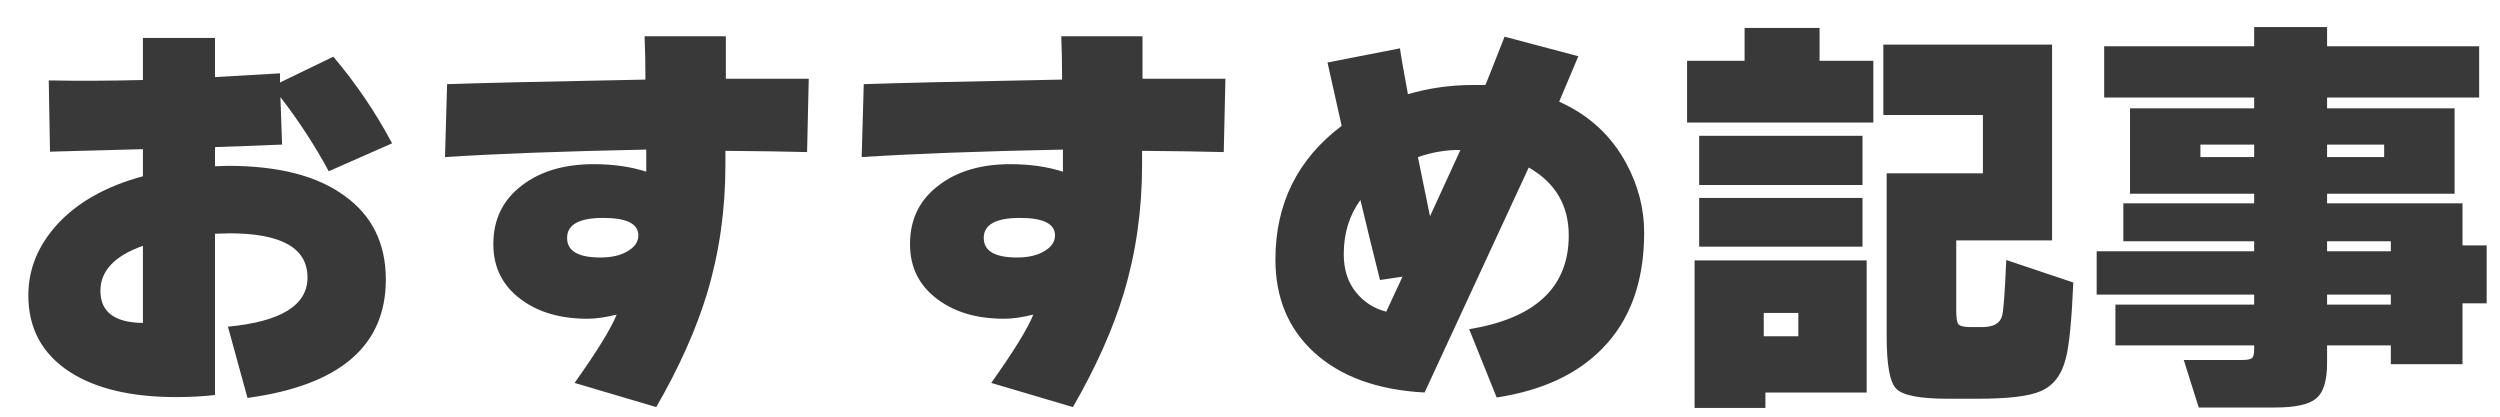 <svg width="120" height="20" viewBox="0 0 120 20" fill="none" xmlns="http://www.w3.org/2000/svg">
<path d="M18.82 6.88L15.78 8.22C15.127 7.007 14.353 5.82 13.46 4.66L13.54 6.94C12.633 6.98 11.56 7.02 10.32 7.06V7.98C10.6 7.967 10.807 7.96 10.94 7.96C13.367 7.96 15.233 8.44 16.54 9.4C17.86 10.347 18.52 11.687 18.52 13.42C18.52 16.607 16.307 18.5 11.88 19.1L10.94 15.68C13.487 15.44 14.76 14.653 14.76 13.32C14.76 11.907 13.513 11.2 11.02 11.2C10.873 11.2 10.64 11.207 10.32 11.22V18.96C9.747 19.027 9.12 19.06 8.44 19.06C6.307 19.06 4.613 18.66 3.36 17.86C2.027 16.993 1.36 15.767 1.36 14.18C1.36 12.927 1.82 11.793 2.74 10.78C3.713 9.713 5.087 8.94 6.86 8.46V7.16L2.4 7.28L2.34 3.86C3.767 3.887 5.273 3.88 6.86 3.84V1.82H10.32V3.7C11.013 3.66 12.053 3.6 13.44 3.52V3.96L16 2.72C17.093 4.013 18.033 5.4 18.82 6.88ZM6.86 15.5V11.8C5.5 12.28 4.82 13 4.82 13.96C4.82 14.973 5.5 15.487 6.86 15.5ZM38.82 3.78L38.74 7.3C37.767 7.273 36.46 7.253 34.82 7.24C34.82 7.68 34.82 7.9 34.82 7.9C34.82 10.073 34.527 12.133 33.94 14.08C33.42 15.8 32.607 17.62 31.5 19.54L27.58 18.38C28.66 16.86 29.333 15.767 29.6 15.1C29.067 15.233 28.6 15.3 28.2 15.3C26.907 15.3 25.847 14.993 25.02 14.38C24.127 13.727 23.68 12.84 23.68 11.72C23.68 10.52 24.147 9.573 25.08 8.88C25.96 8.213 27.1 7.88 28.5 7.88C29.433 7.88 30.273 8 31.02 8.24V7.18C27.047 7.26 23.827 7.38 21.36 7.54L21.46 4.04C22.94 3.987 26.113 3.913 30.98 3.82C30.98 3.047 30.967 2.353 30.94 1.74H34.84V3.78C34.8 3.78 36.127 3.78 38.82 3.78ZM30.64 11.3C30.64 10.74 30.08 10.46 28.96 10.46C27.8 10.46 27.22 10.78 27.22 11.42C27.22 12.047 27.753 12.36 28.82 12.36C29.353 12.36 29.787 12.26 30.12 12.06C30.467 11.86 30.64 11.607 30.64 11.3ZM58.82 3.78L58.74 7.3C57.767 7.273 56.46 7.253 54.82 7.24C54.82 7.68 54.82 7.9 54.82 7.9C54.82 10.073 54.527 12.133 53.94 14.08C53.42 15.8 52.607 17.62 51.5 19.54L47.58 18.38C48.66 16.86 49.333 15.767 49.6 15.1C49.067 15.233 48.6 15.3 48.2 15.3C46.907 15.3 45.847 14.993 45.02 14.38C44.127 13.727 43.68 12.84 43.68 11.72C43.68 10.52 44.147 9.573 45.08 8.88C45.96 8.213 47.1 7.88 48.5 7.88C49.433 7.88 50.273 8 51.02 8.24V7.18C47.047 7.26 43.827 7.38 41.36 7.54L41.46 4.04C42.94 3.987 46.113 3.913 50.98 3.82C50.98 3.047 50.967 2.353 50.94 1.74H54.84V3.78C54.8 3.78 56.127 3.78 58.82 3.78ZM50.64 11.3C50.64 10.74 50.08 10.46 48.96 10.46C47.8 10.46 47.22 10.78 47.22 11.42C47.22 12.047 47.753 12.36 48.82 12.36C49.353 12.36 49.787 12.26 50.12 12.06C50.467 11.86 50.64 11.607 50.64 11.3ZM78.92 11.16C78.92 13.52 78.247 15.38 76.9 16.74C75.7 17.967 74.013 18.747 71.84 19.08L70.52 15.8C73.707 15.28 75.3 13.78 75.3 11.3C75.3 9.86 74.66 8.773 73.38 8.04C73.167 8.507 71.5 12.107 68.38 18.84C66.113 18.72 64.34 18.073 63.06 16.9C61.833 15.767 61.22 14.287 61.22 12.46C61.22 9.78 62.28 7.64 64.4 6.04L63.72 3L67.2 2.32C67.227 2.56 67.353 3.293 67.58 4.52C68.593 4.227 69.627 4.08 70.68 4.08C71.093 4.08 71.3 4.08 71.3 4.08C71.353 3.96 71.66 3.187 72.22 1.76L75.76 2.7L74.84 4.88C76.267 5.52 77.34 6.507 78.06 7.84C78.633 8.907 78.92 10.013 78.92 11.16ZM70.1 7.2C69.447 7.187 68.767 7.3 68.06 7.54L68.64 10.38L70.1 7.2ZM67.32 13.28L66.24 13.44C65.947 12.28 65.633 11 65.3 9.6C64.767 10.333 64.5 11.2 64.5 12.2C64.5 12.933 64.693 13.54 65.08 14.02C65.467 14.5 65.953 14.813 66.54 14.96L67.32 13.28ZM99.52 13.56C99.44 15.387 99.32 16.6 99.16 17.2C98.96 18 98.553 18.527 97.94 18.78C97.393 19.02 96.387 19.14 94.92 19.14H93.5C92.153 19.14 91.327 18.98 91.02 18.66C90.713 18.353 90.56 17.52 90.56 16.16V8.32H95.18V5.52H90.4V2.14H98.5V11.54H93.9V14.92C93.9 15.253 93.933 15.467 94 15.56C94.08 15.653 94.273 15.7 94.58 15.7H95.14C95.687 15.7 96.007 15.52 96.1 15.16C96.167 14.947 96.233 14.053 96.3 12.48L99.52 13.56ZM89.92 5.88H80.98V2.92H83.74V1.34H87.34V2.92H89.92V5.88ZM89.4 8.88H81.56V6.52H89.4V8.88ZM89.4 11.84H81.56V9.5H89.4V11.84ZM89.6 18.84H84.74V19.58H81.34V12.5H89.6V18.84ZM86.32 16.14V15.02H84.66V16.14H86.32ZM119.36 14.56H118.2V17.48H114.76V16.58H111.7V17.42C111.7 18.273 111.527 18.84 111.18 19.12C110.847 19.413 110.187 19.56 109.2 19.56H105.54L104.82 17.28H107.6C107.84 17.28 108 17.253 108.08 17.2C108.16 17.147 108.2 17.007 108.2 16.78V16.58H101.54V14.62H108.2V14.14H100.64V12.06H108.2V11.58H101.92V9.76H108.2V9.3H102.24V5.2H108.2V4.68H101V2.22H108.2V1.3H111.7V2.22H119V4.68H111.7V5.2H117.82V9.3H111.7V9.76H118.2V11.78H119.36V14.56ZM114.44 7.54V6.94H111.7V7.54H114.44ZM114.76 12.06V11.58H111.7V12.06H114.76ZM108.2 7.54V6.94H105.62V7.54H108.2ZM114.76 14.62V14.14H111.7V14.62H114.76Z" fill="#393939"/>
</svg>
